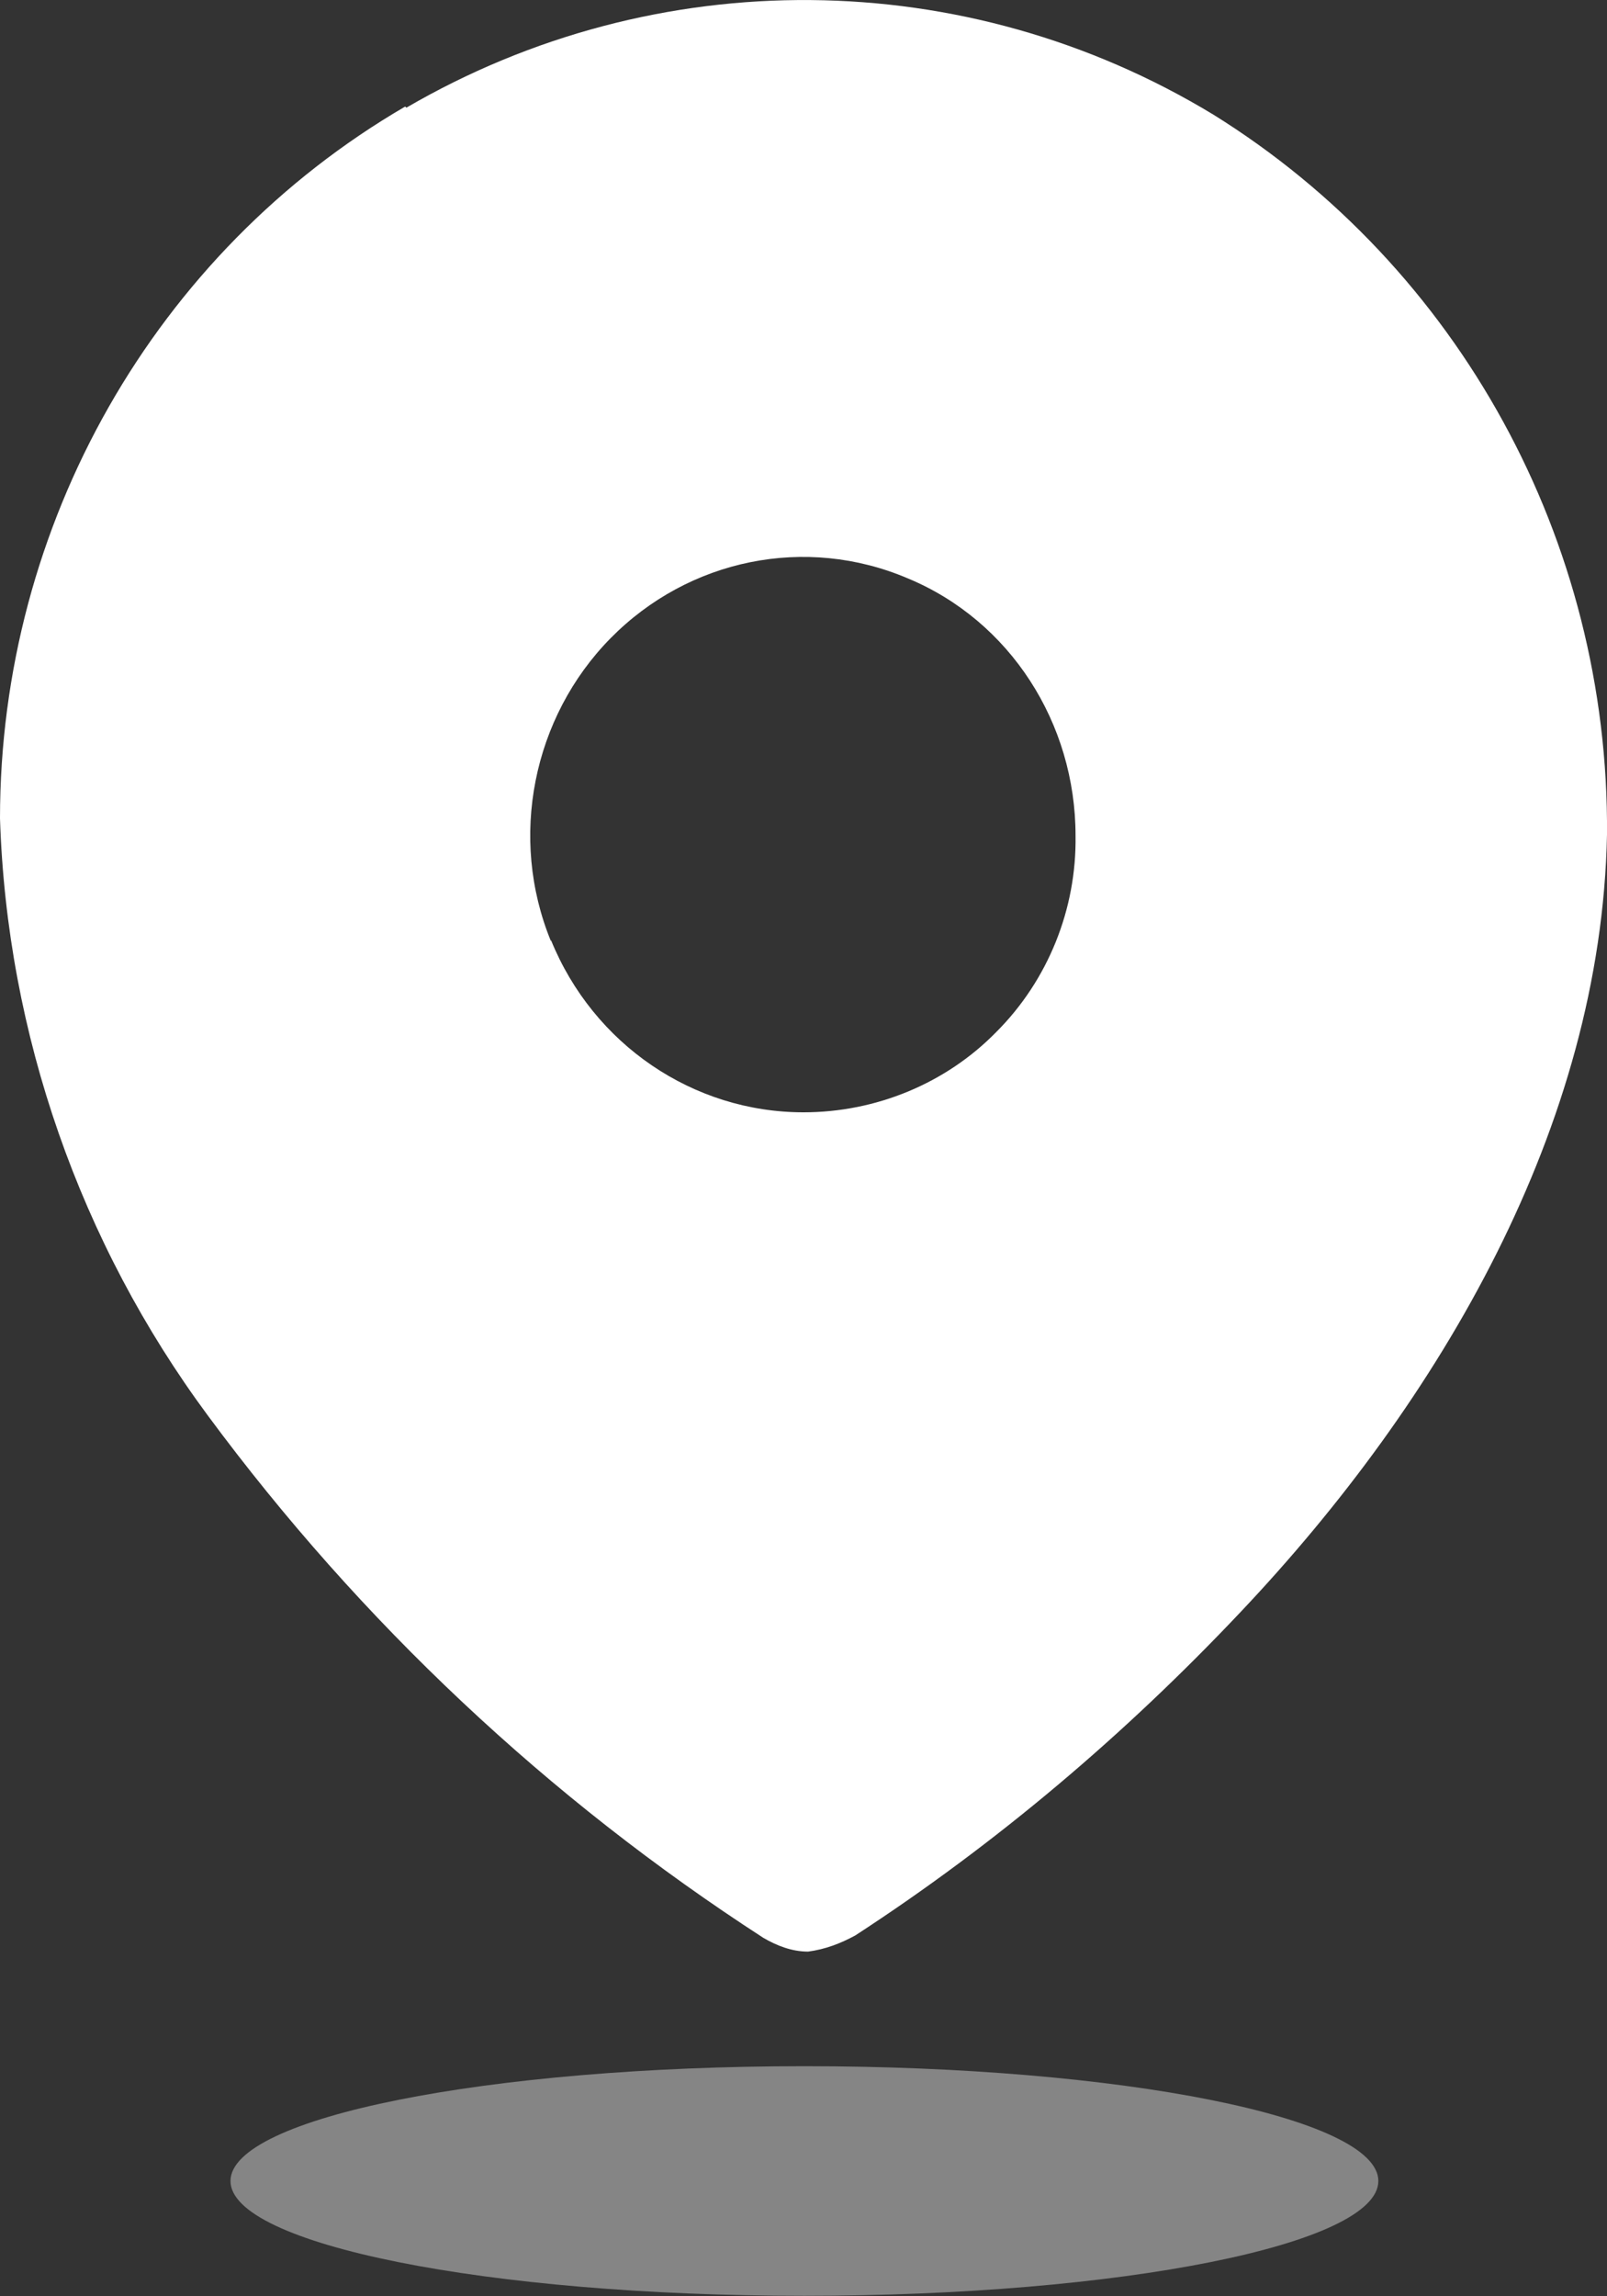 <svg width="14" height="20" viewBox="0 0 14 20" fill="none" xmlns="http://www.w3.org/2000/svg">
<rect x="0" y="0" width="14" height="20" fill="#333333" stroke="none"/>
<path fill-rule="evenodd" clip-rule="evenodd" d="M3.54 0.938C5.72 -0.332 8.41 -0.312 10.57 0.998C12.71 2.328 14.02 4.708 14 7.268C13.95 9.808 12.55 12.198 10.81 14.038C9.8 15.108 8.68 16.058 7.45 16.858C7.32 16.928 7.19 16.978 7.04 16.998C6.9 16.998 6.77 16.948 6.65 16.878C4.78 15.668 3.14 14.128 1.81 12.328C0.7 10.828 0.06 9.008 0 7.128C0 4.568 1.35 2.198 3.53 0.928L3.54 0.938ZM4.8 8.188C5.17 9.098 6.04 9.688 7 9.688C7.63 9.688 8.24 9.438 8.68 8.988C9.13 8.538 9.38 7.918 9.37 7.278C9.37 6.298 8.8 5.408 7.91 5.038C7.02 4.658 6 4.868 5.32 5.558C4.64 6.248 4.43 7.298 4.8 8.198V8.188Z" fill="white"/>
<path opacity="0.4" d="M7.008 19.996C9.769 19.996 12.008 19.548 12.008 18.996C12.008 18.444 9.769 17.996 7.008 17.996C4.246 17.996 2.008 18.444 2.008 18.996C2.008 19.548 4.246 19.996 7.008 19.996Z" fill="white"/>
</svg>
